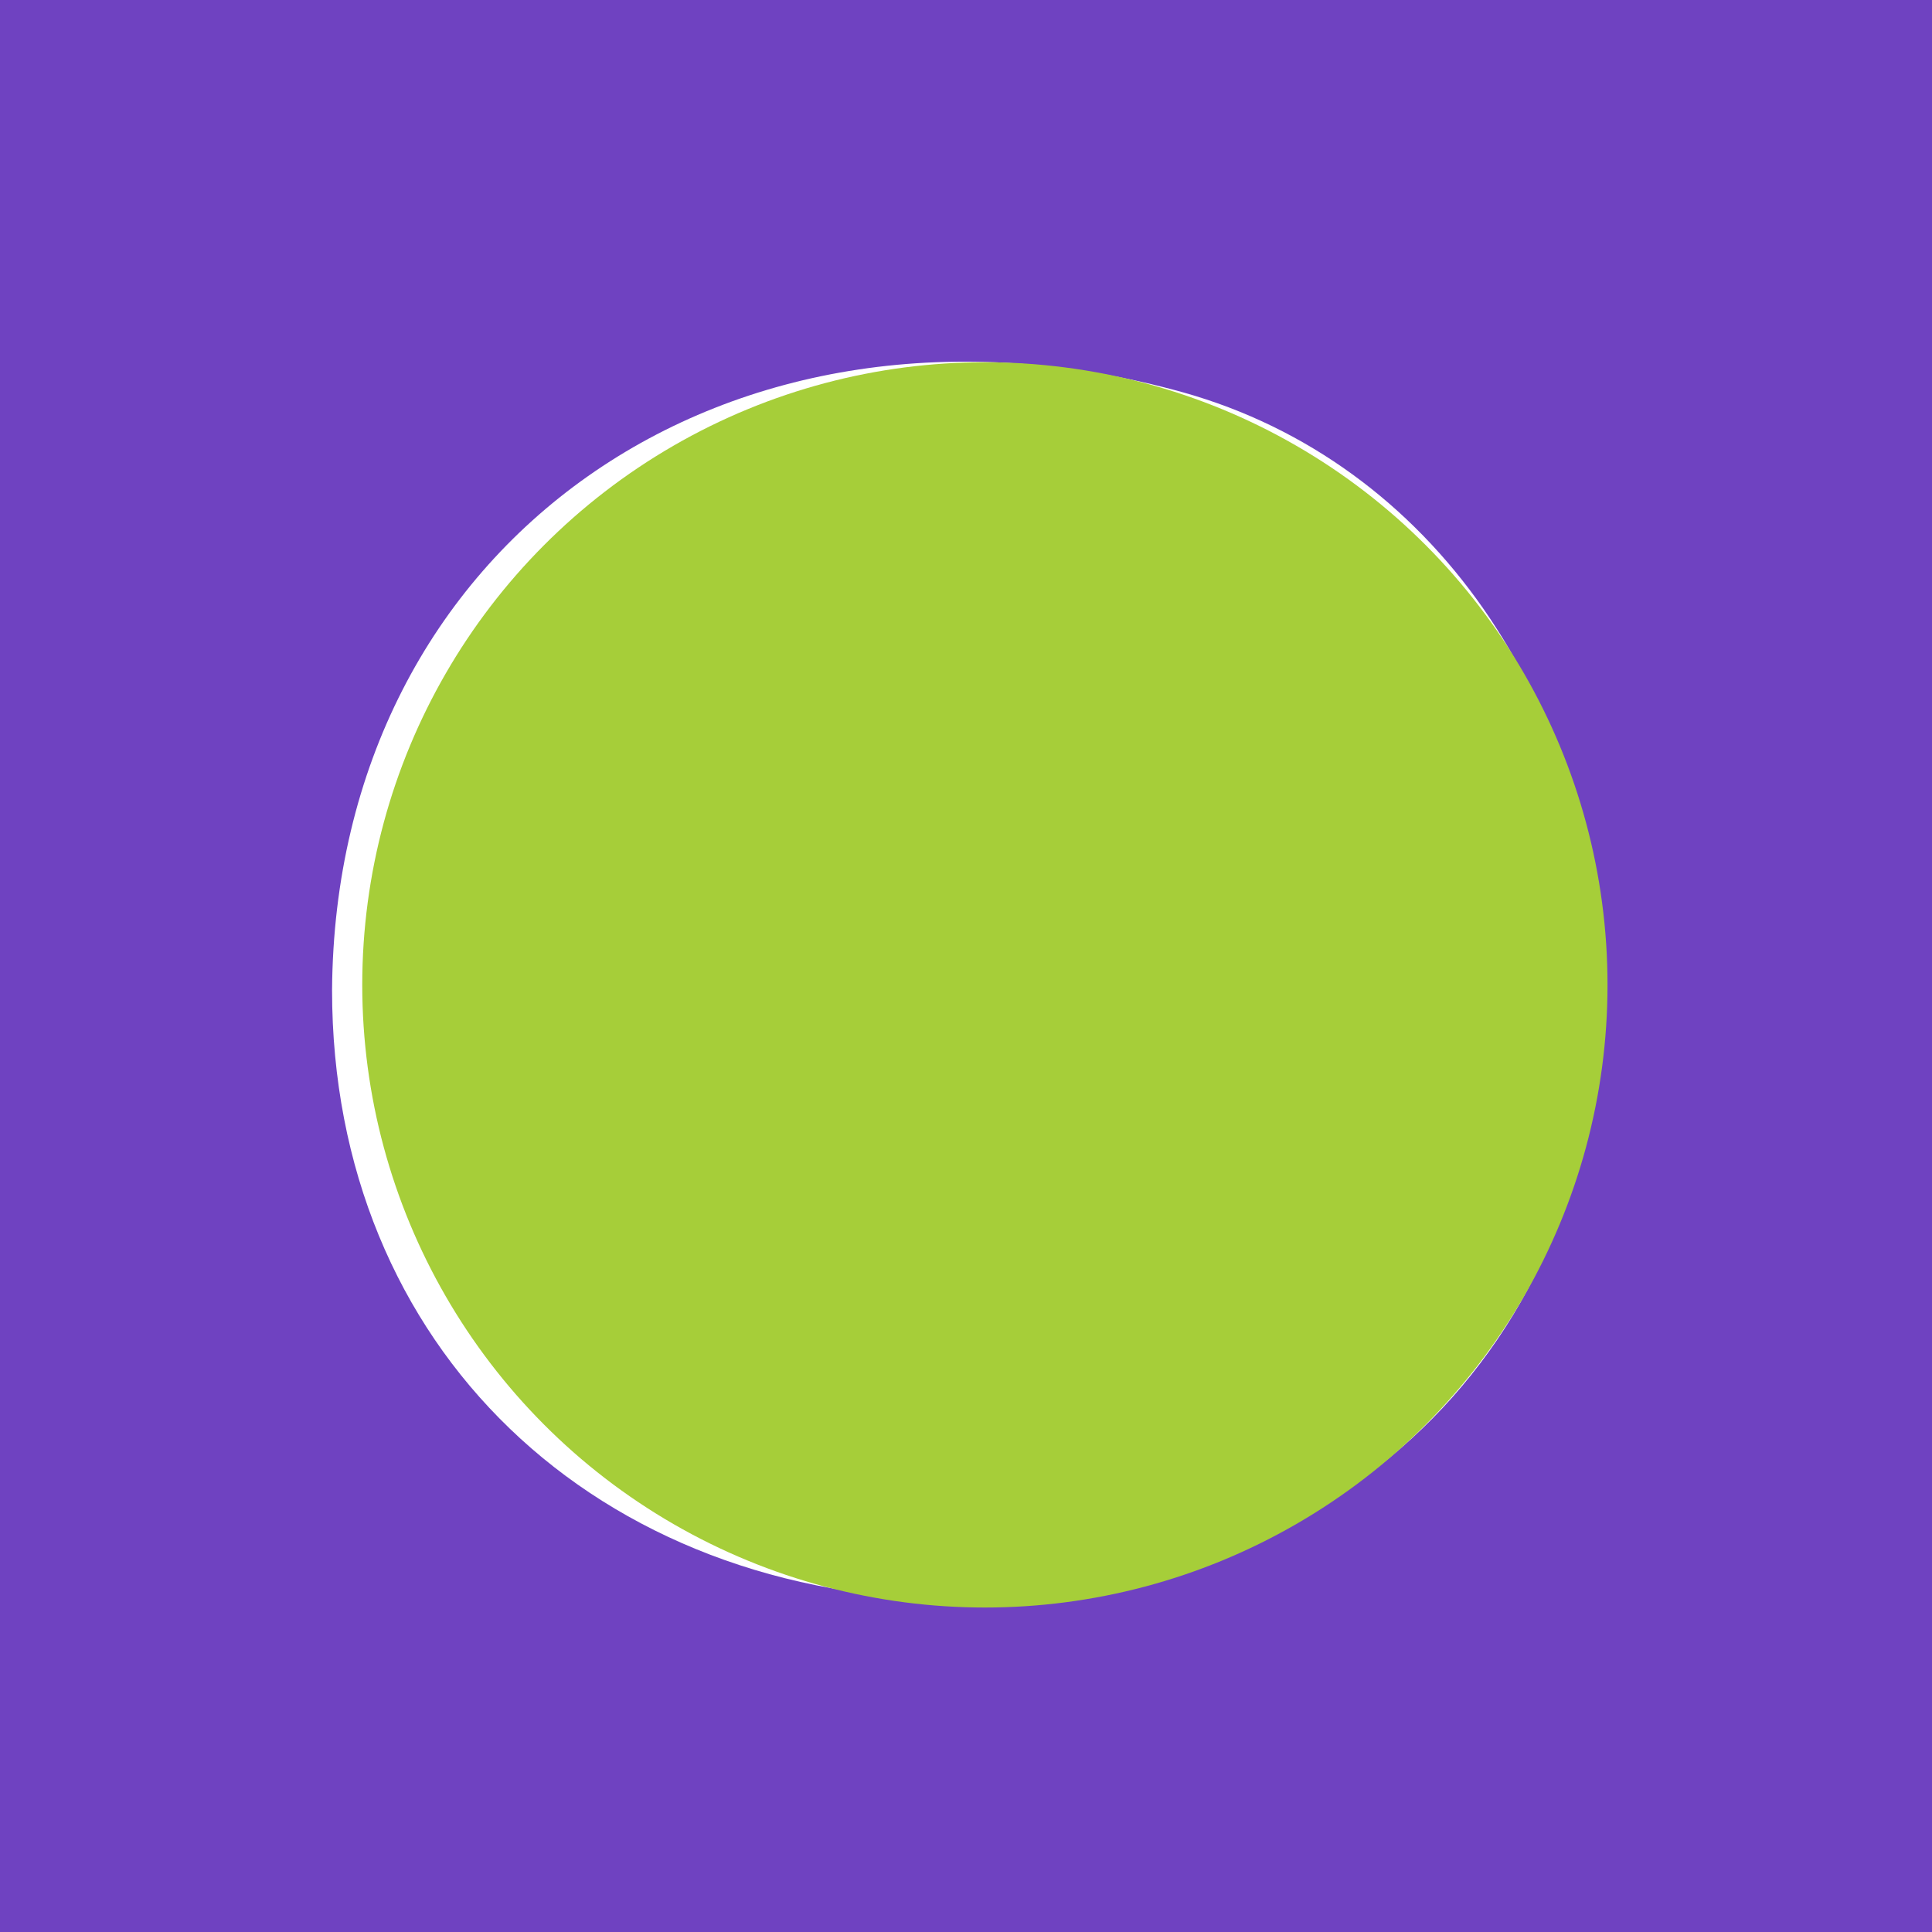 <svg width="40" height="40" viewBox="0 0 40 40" fill="none" xmlns="http://www.w3.org/2000/svg">
<g clip-path="url(#clip0_142_29)">
<path d="M0 20V40H20H40V20V0H20H0V20ZM24.5 8.125C29.625 9.562 33.062 14.5 33.125 20.5C33.125 27.875 27.688 33.125 20 33.125C12.312 33.125 6.875 27.875 6.875 20.5C6.938 11.25 15.062 5.5 24.5 8.125Z" fill="#6F42C1"/>
<circle cx="20.391" cy="20.391" r="12.891" fill="#A6CE39"/>
</g>
<defs>
<clipPath id="clip0_142_29">
<rect width="40" height="40" fill="white"/>
</clipPath>
</defs>
</svg>
